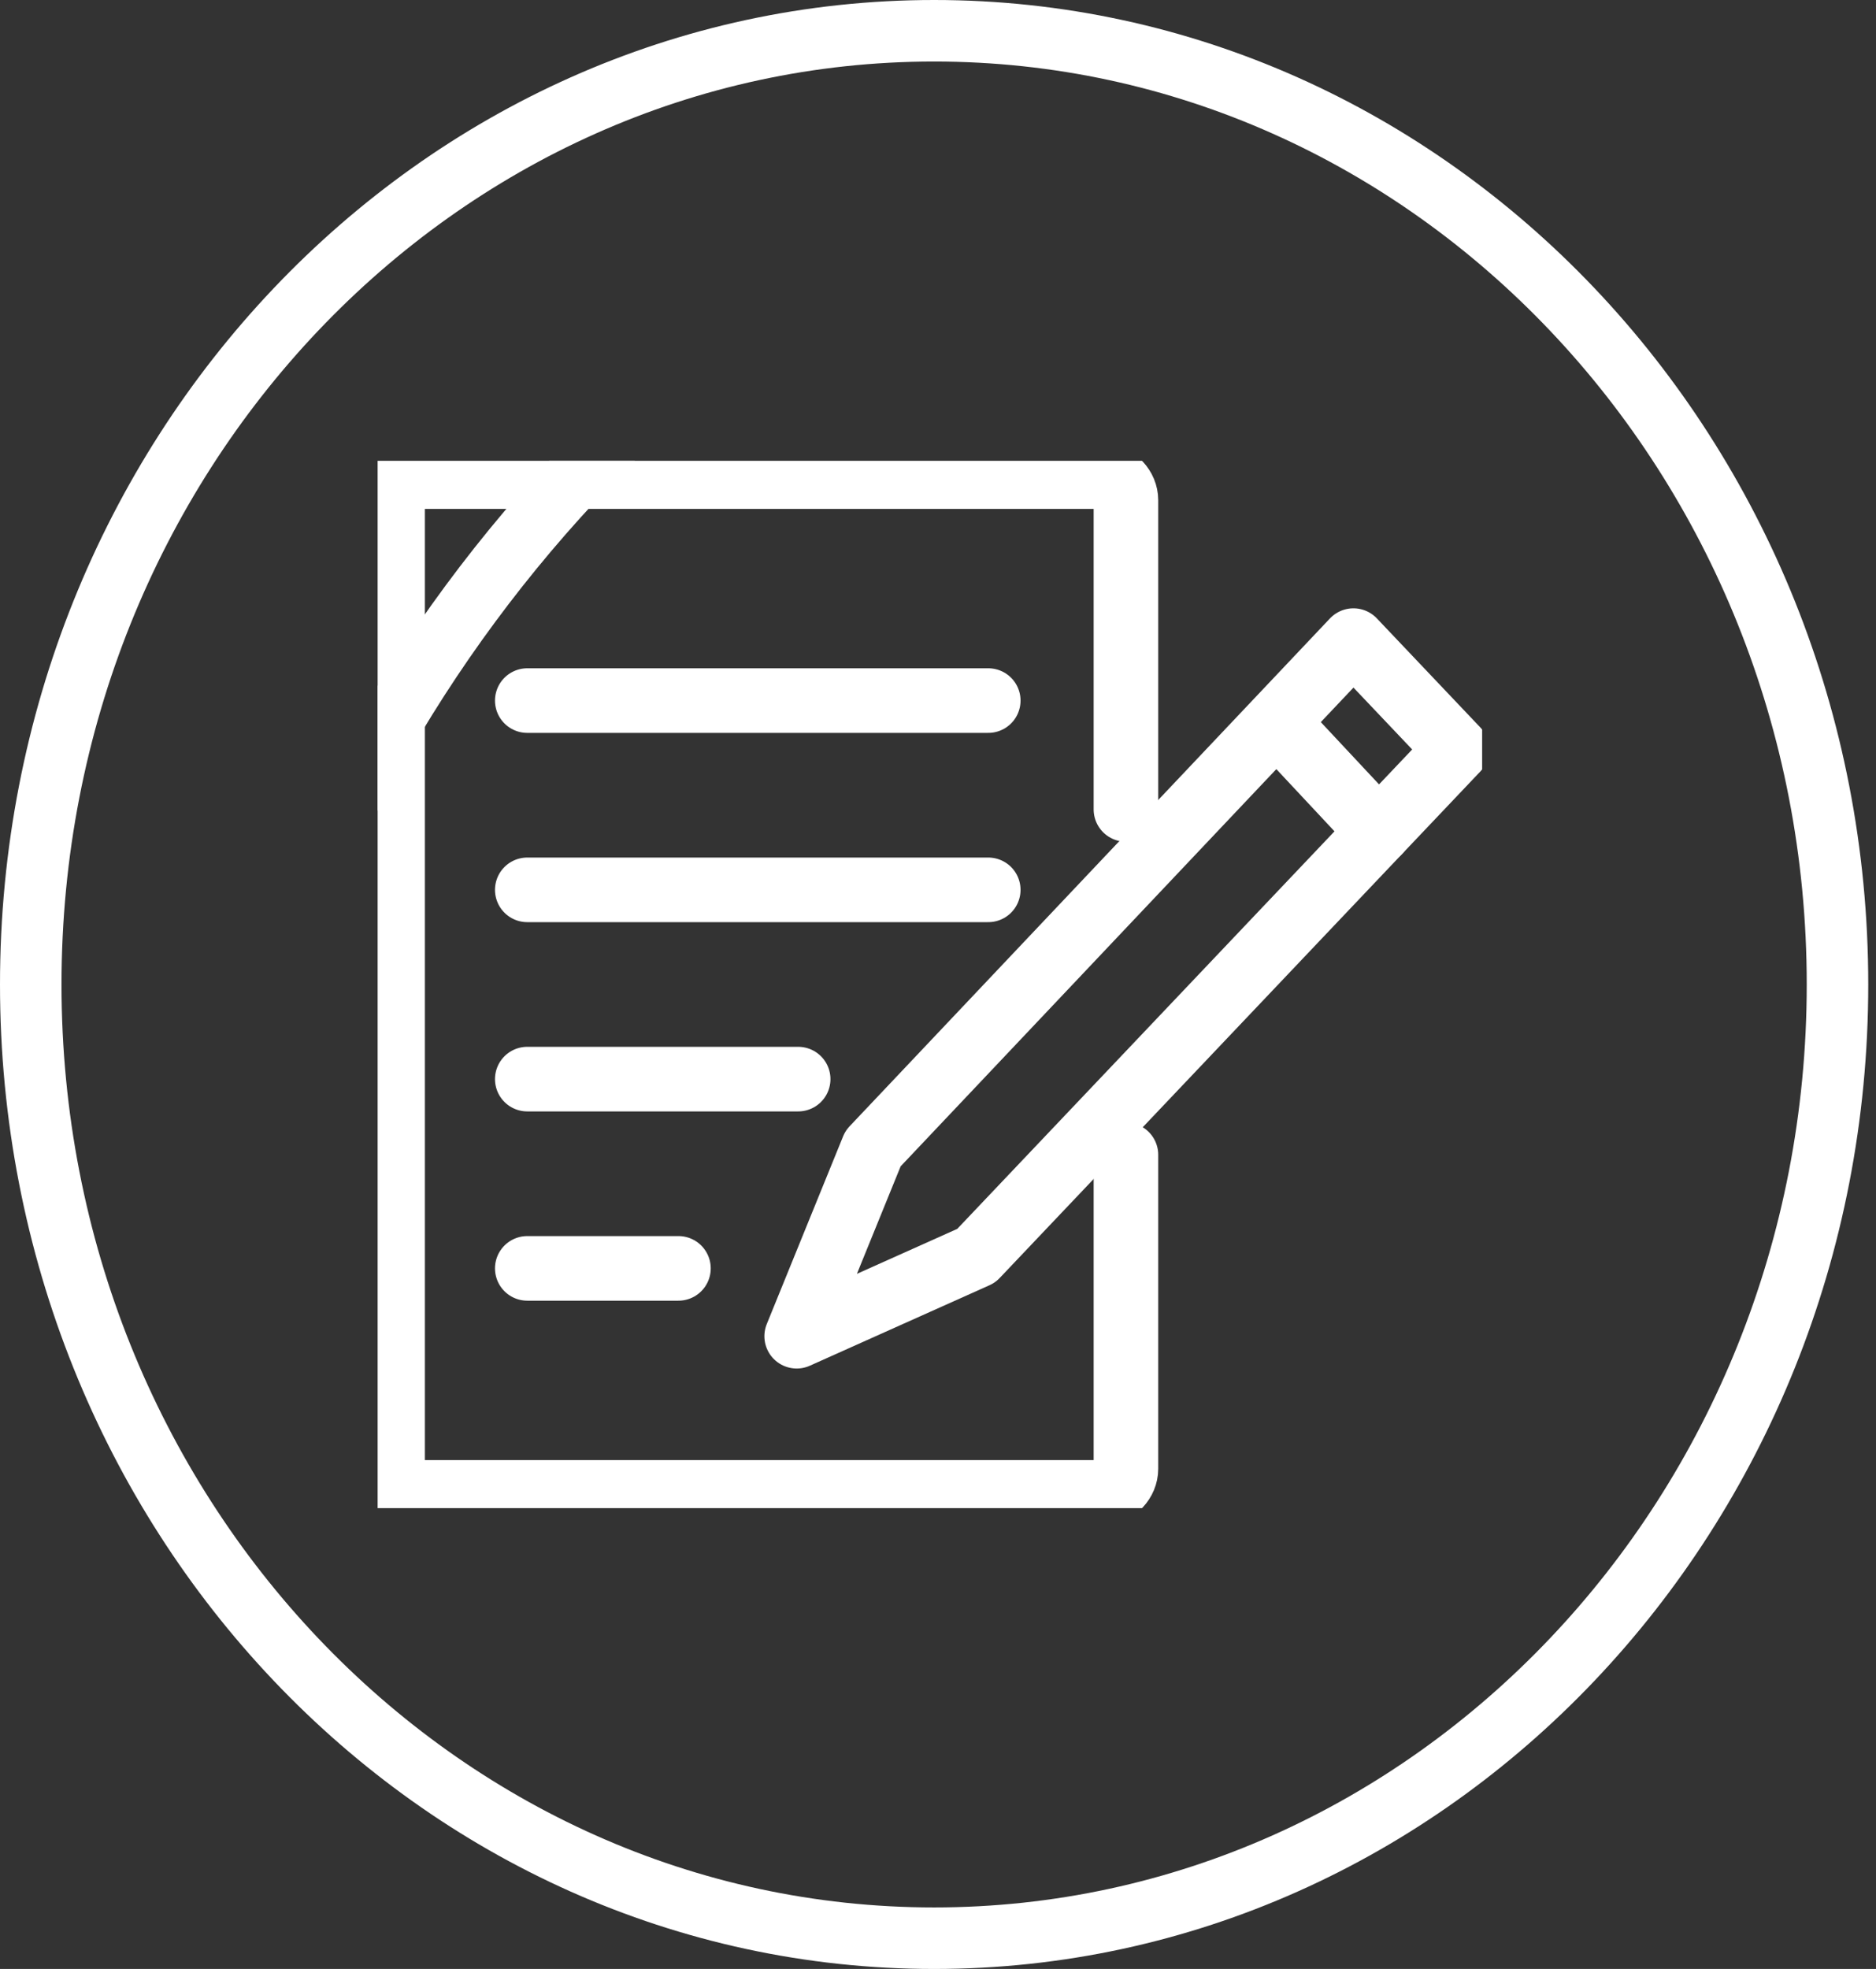 <svg width="61" height="64" viewBox="0 0 61 64" fill="none" xmlns="http://www.w3.org/2000/svg">
<rect x="0" y="0" width="61" height="64" fill="#333333" stroke="none"/>
<path d="M59.748 32C59.748 49.171 46.549 63 30.374 63C14.2 63 1 49.171 1 32C1 14.829 14.2 1 30.374 1C46.549 1 59.748 14.829 59.748 32Z" stroke="white" stroke-width="2"/>
<g clip-path="url(#clip0_206_155)">
<path d="M36.611 37.537V47.74C36.611 48.15 36.27 48.509 35.881 48.509H13.496C13.106 48.509 12.766 48.15 12.766 47.74V16.261C12.766 15.85 13.106 15.491 13.496 15.491H35.881C36.27 15.491 36.611 15.85 36.611 16.261V26.309" stroke="white" stroke-width="2.1" stroke-linecap="round" stroke-linejoin="round"/>
<path d="M17.145 22.772H32.134" stroke="white" stroke-width="2.1" stroke-linecap="round" stroke-linejoin="round"/>
<path d="M17.145 28.924H32.134" stroke="white" stroke-width="2.1" stroke-linecap="round" stroke-linejoin="round"/>
<path d="M17.145 41.228H22.06" stroke="white" stroke-width="2.1" stroke-linecap="round" stroke-linejoin="round"/>
<path d="M17.145 35.076H25.953" stroke="white" stroke-width="2.1" stroke-linecap="round" stroke-linejoin="round"/>
<path d="M41.526 23.489L44.835 27.027" stroke="white" stroke-width="2.1" stroke-linecap="round" stroke-linejoin="round"/>
<path d="M44.008 20.823L28.387 37.332L25.905 43.433L31.744 40.818L47.366 24.361L44.008 20.823Z" stroke="white" stroke-width="2.1" stroke-linecap="round" stroke-linejoin="round"/>
<circle cx="52.279" cy="46.979" r="46" stroke="white" stroke-width="2"/>
</g>
<defs>
<clipPath id="clip0_206_155">
<rect width="35.914" height="34.043" fill="white" transform="translate(12.279 14.979)"/>
</clipPath>
</defs>
</svg>
